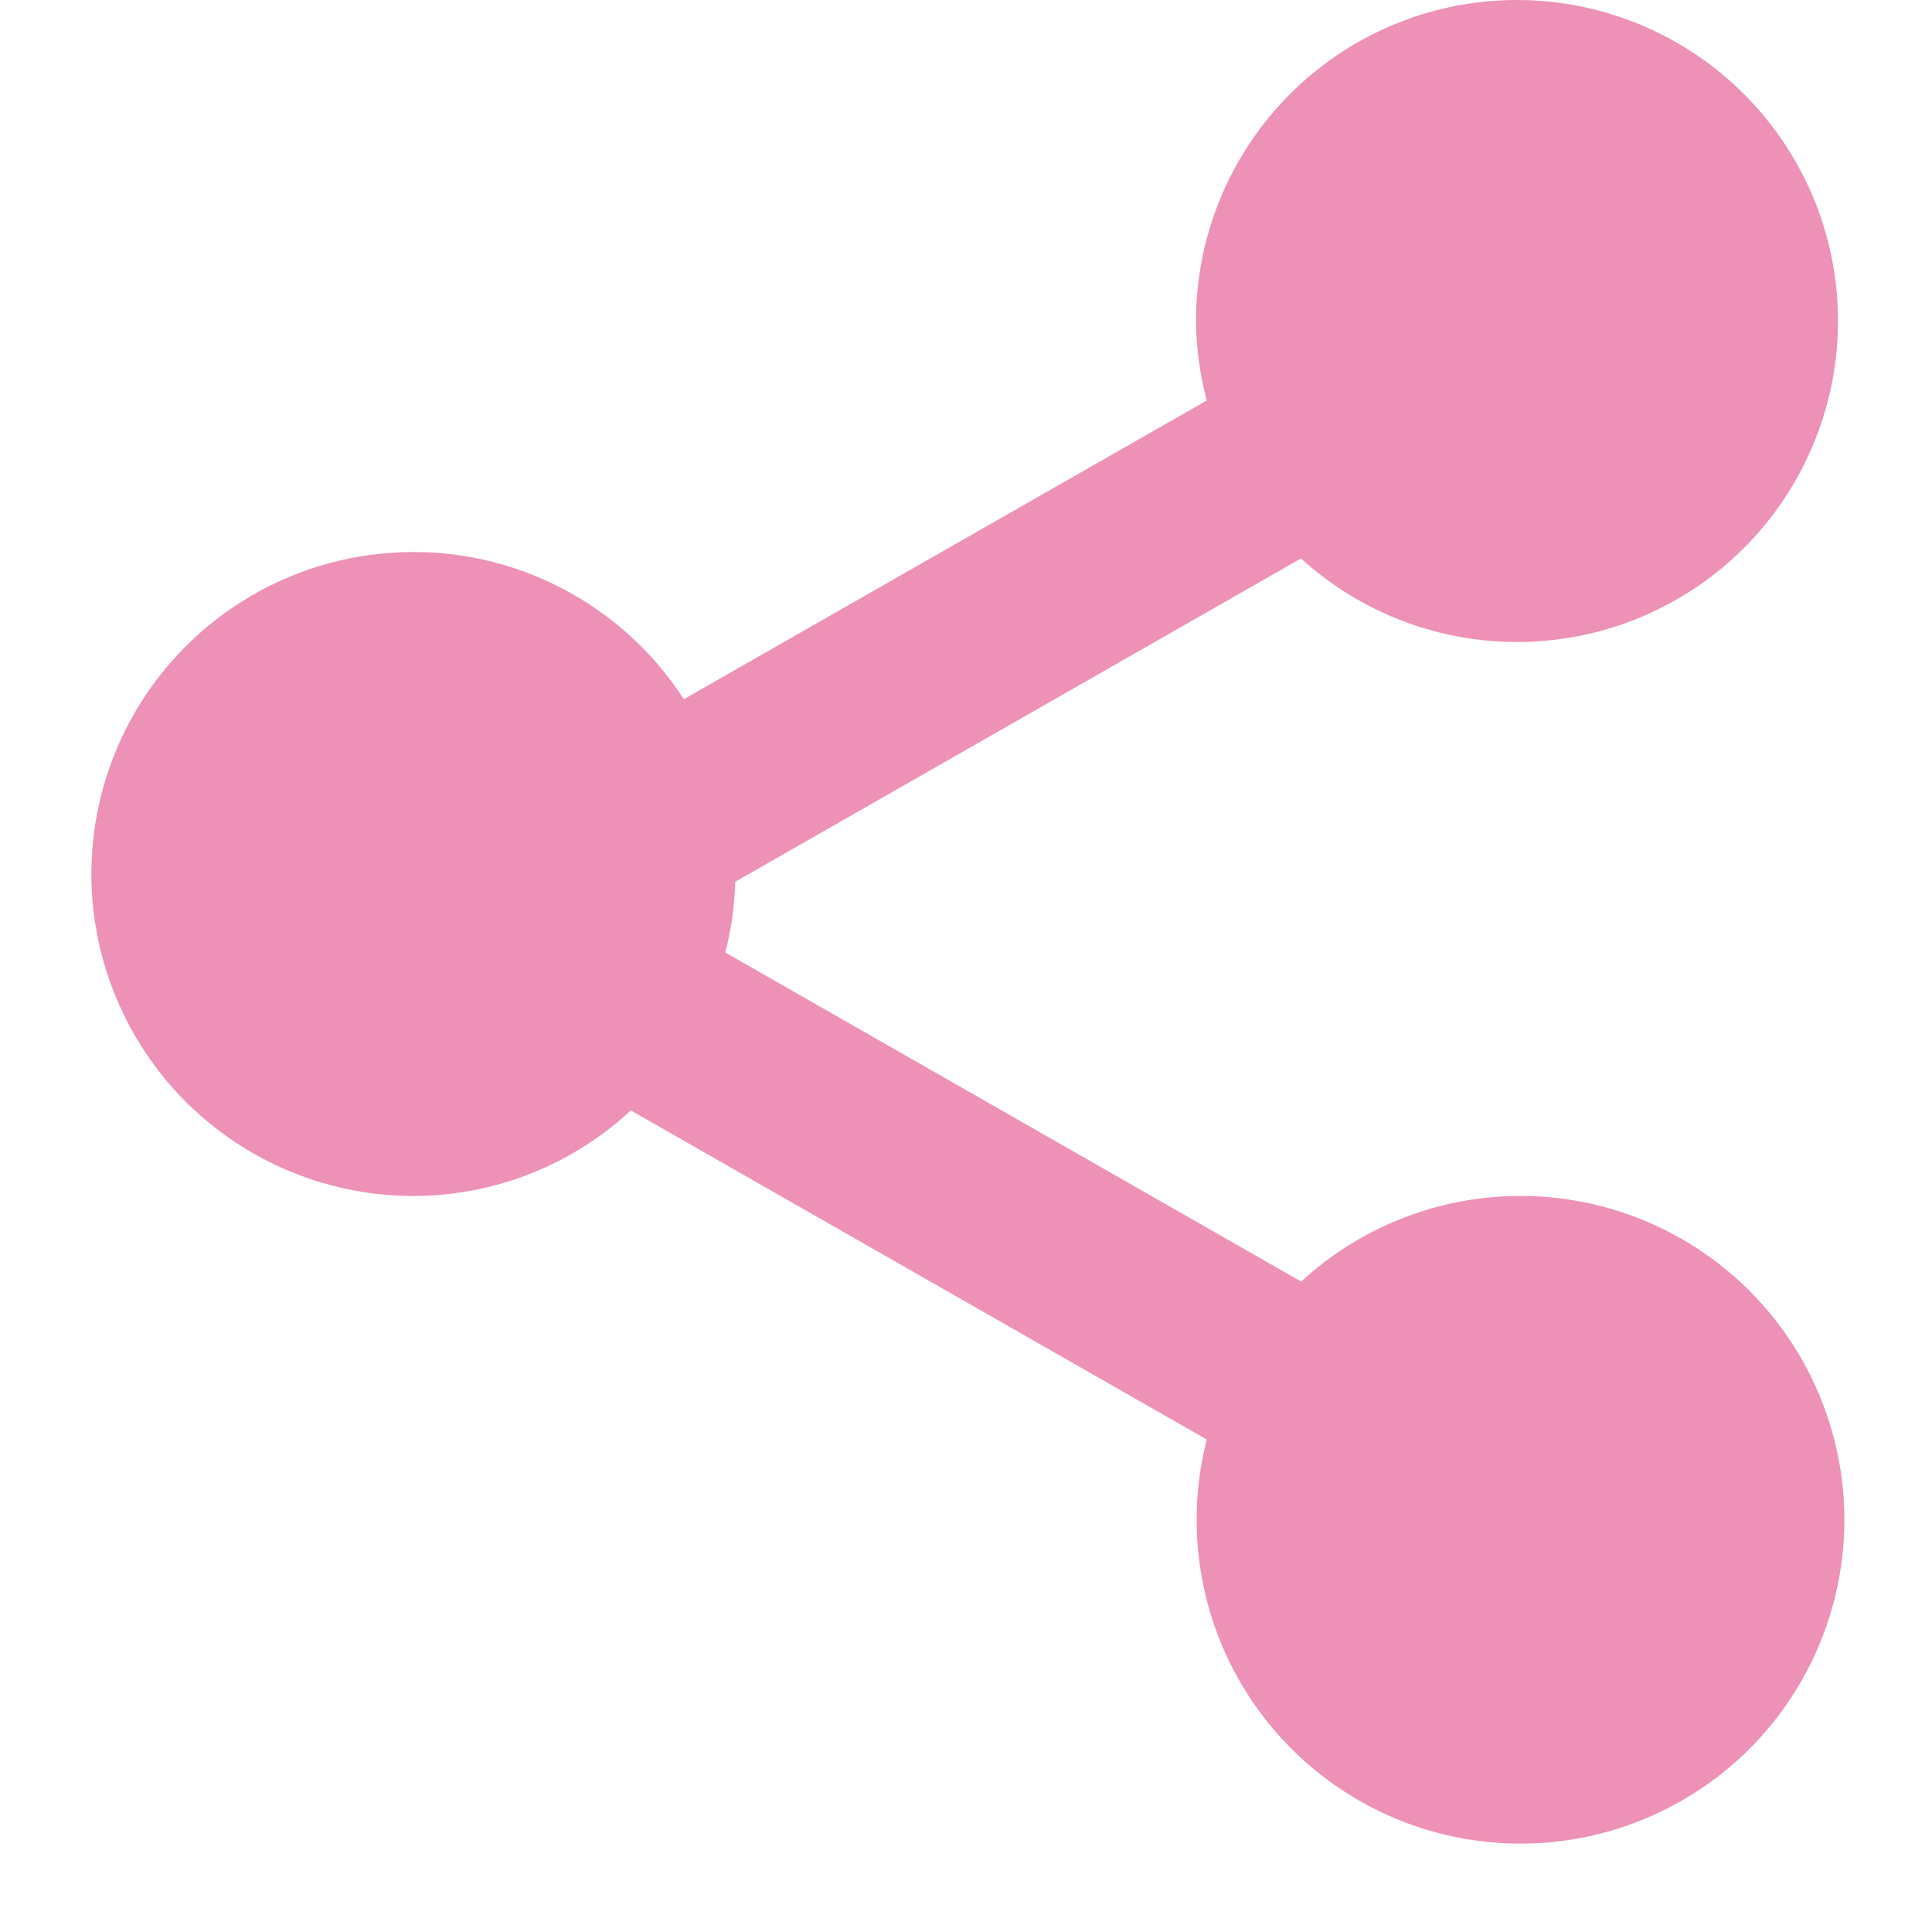 <svg width="21" height="21" viewBox="0 0 21 21" fill="none" xmlns="http://www.w3.org/2000/svg">
<path d="M4.5 13C5.375 12.997 6.216 12.665 6.857 12.07L13.117 15.647C12.907 16.467 13 17.334 13.377 18.091C13.755 18.848 14.393 19.444 15.174 19.769C15.955 20.094 16.827 20.127 17.63 19.862C18.434 19.597 19.115 19.052 19.549 18.325C19.983 17.599 20.141 16.741 19.994 15.908C19.846 15.075 19.404 14.322 18.748 13.789C18.091 13.255 17.265 12.975 16.419 13.001C15.573 13.027 14.765 13.357 14.143 13.93L7.883 10.353C7.949 10.103 7.985 9.844 7.991 9.585L14.141 6.07C14.733 6.609 15.493 6.927 16.292 6.973C17.091 7.018 17.882 6.787 18.531 6.318C19.18 5.85 19.648 5.172 19.857 4.399C20.066 3.626 20.003 2.805 19.678 2.074C19.353 1.342 18.786 0.744 18.073 0.381C17.36 0.017 16.543 -0.09 15.76 0.077C14.977 0.244 14.276 0.676 13.773 1.299C13.271 1.922 12.998 2.699 13 3.5C13.004 3.788 13.043 4.075 13.117 4.353L7.433 7.6C7.103 7.09 6.647 6.675 6.108 6.395C5.569 6.114 4.967 5.979 4.36 6.003C3.753 6.026 3.163 6.206 2.647 6.527C2.131 6.847 1.708 7.296 1.418 7.829C1.128 8.363 0.982 8.963 0.994 9.57C1.006 10.177 1.176 10.77 1.487 11.292C1.798 11.814 2.239 12.245 2.768 12.545C3.296 12.844 3.893 13.001 4.5 13V13Z" fill="#ED91B6"/>
</svg>
